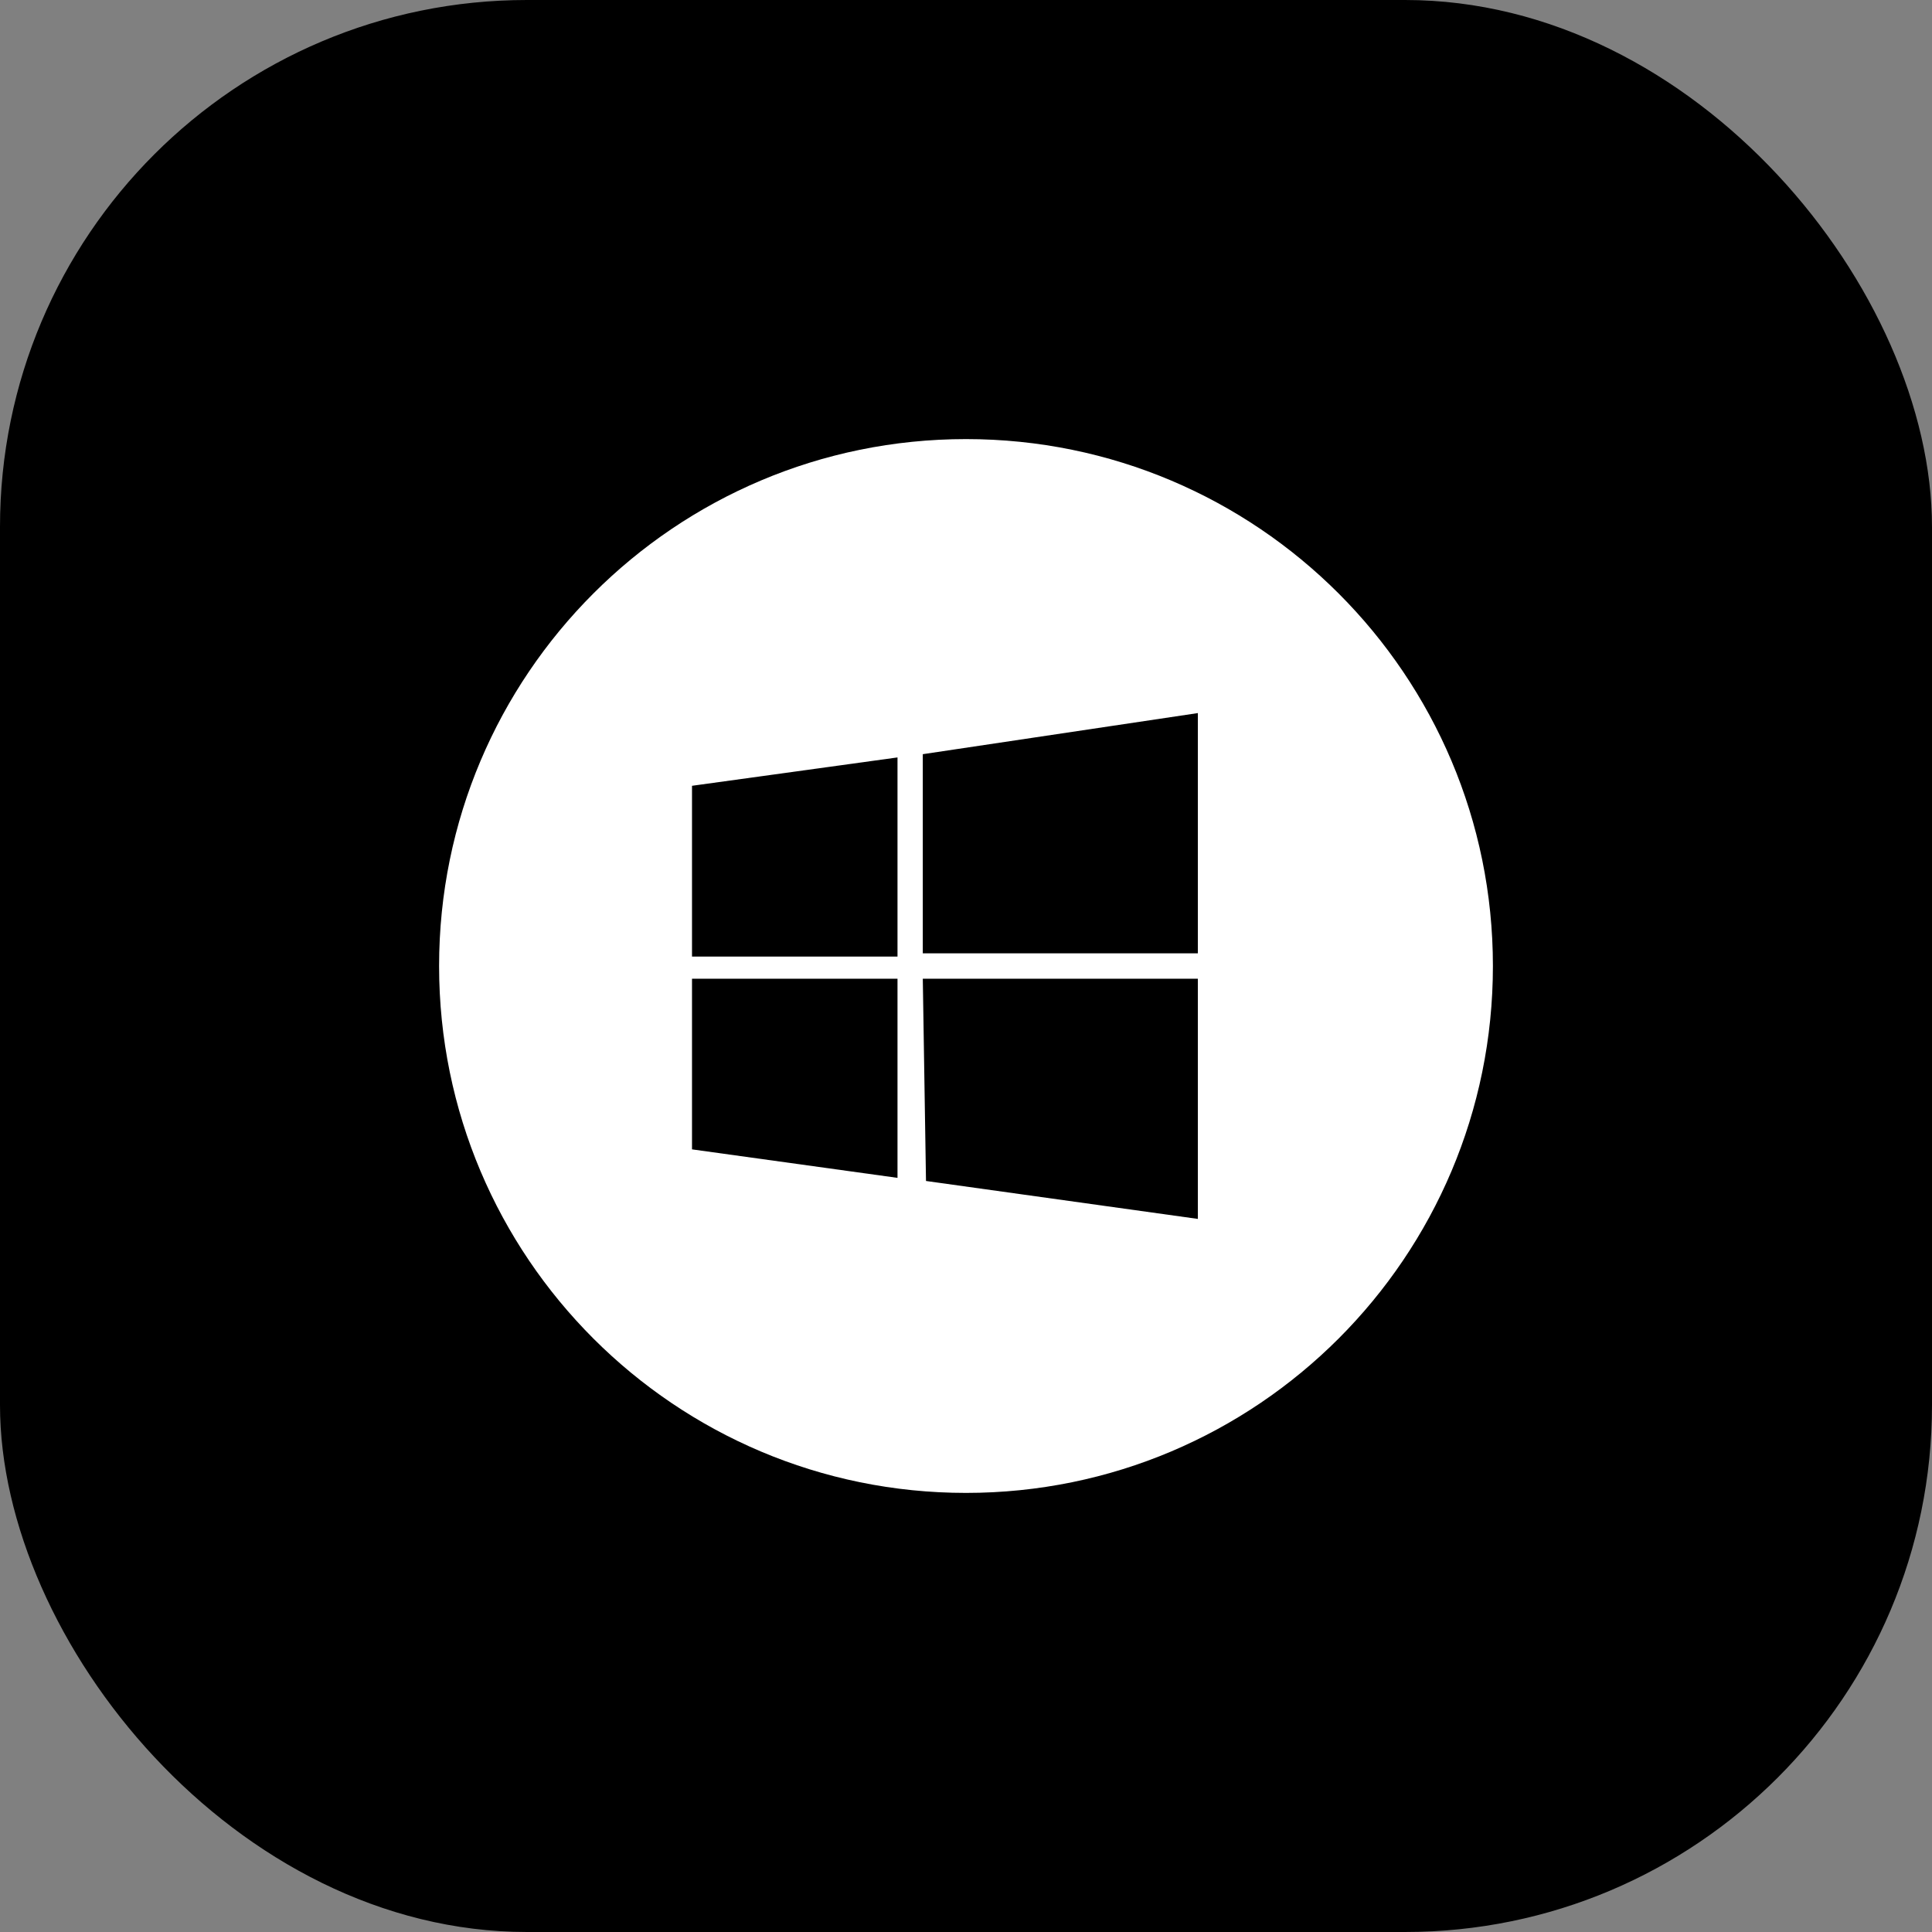 <svg xmlns="http://www.w3.org/2000/svg" viewBox="0 0 44 44" role="presentation" class="icon-base_root-F1flk app-banner_icon-tSLXf" width="44" height="44"><rect x="0" y="0" width="44" height="44" fill="#808080" stroke="none"/><rect width="44" height="44" fill="color(display-p3 0 .678 .937)" rx="12" fill-opacity="1"></rect><path fill="#fff" fill-rule="evenodd" d="M22 34c6.628 0 12-5.372 12-12 0-6.627-5.372-12-12-12-6.627 0-12 5.373-12 12 0 6.628 5.373 12 12 12m-1.56-16.75-4.68.646v3.889h4.68zm6.84-1.01-6.264.936v4.535h6.264zm-6.84 6.05h-4.68v3.886l4.68.649zm6.84 0h-6.264l.073 4.606 6.191.864z" clip-rule="evenodd" fill-opacity="1"></path></svg>